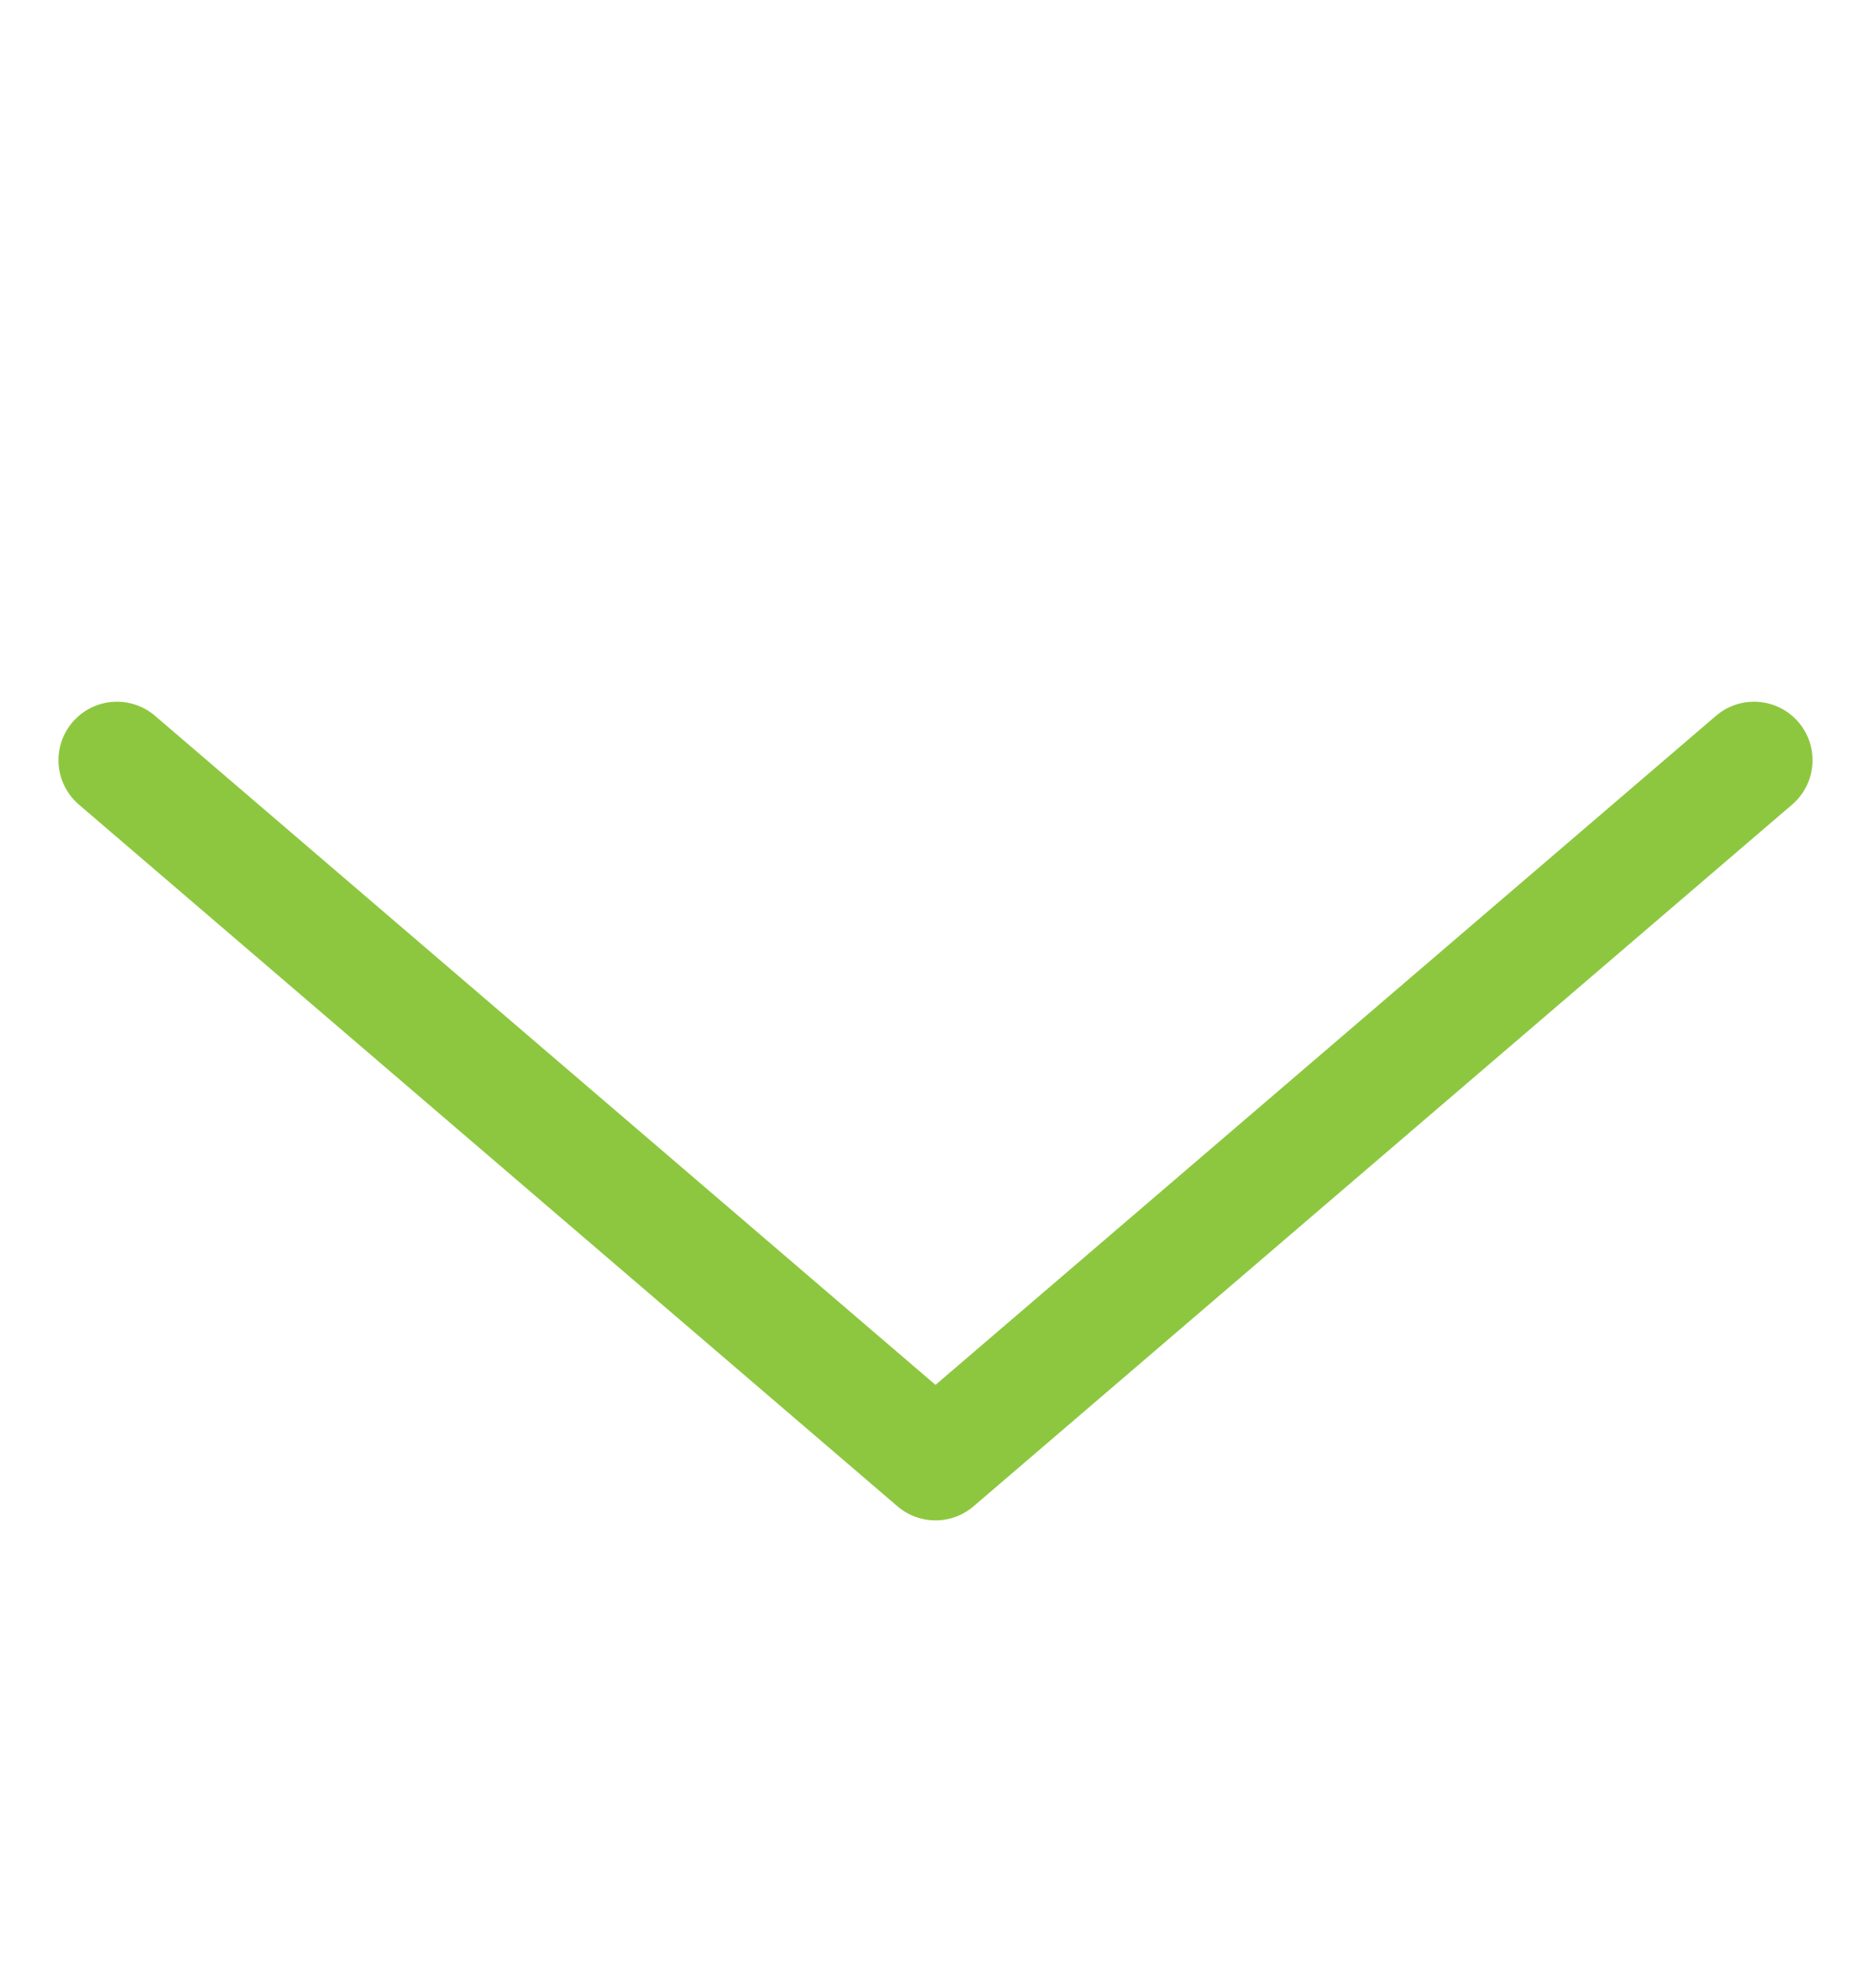 <svg width="16" height="17" viewBox="0 0 16 17" fill="none" xmlns="http://www.w3.org/2000/svg">
<g id="bytesize:chevron-bottom">
<path id="Vector" d="M15 6.5L8 12.5L1 6.5" stroke="#8DC73F" stroke-linecap="round" stroke-linejoin="round"/>
</g>
</svg>

